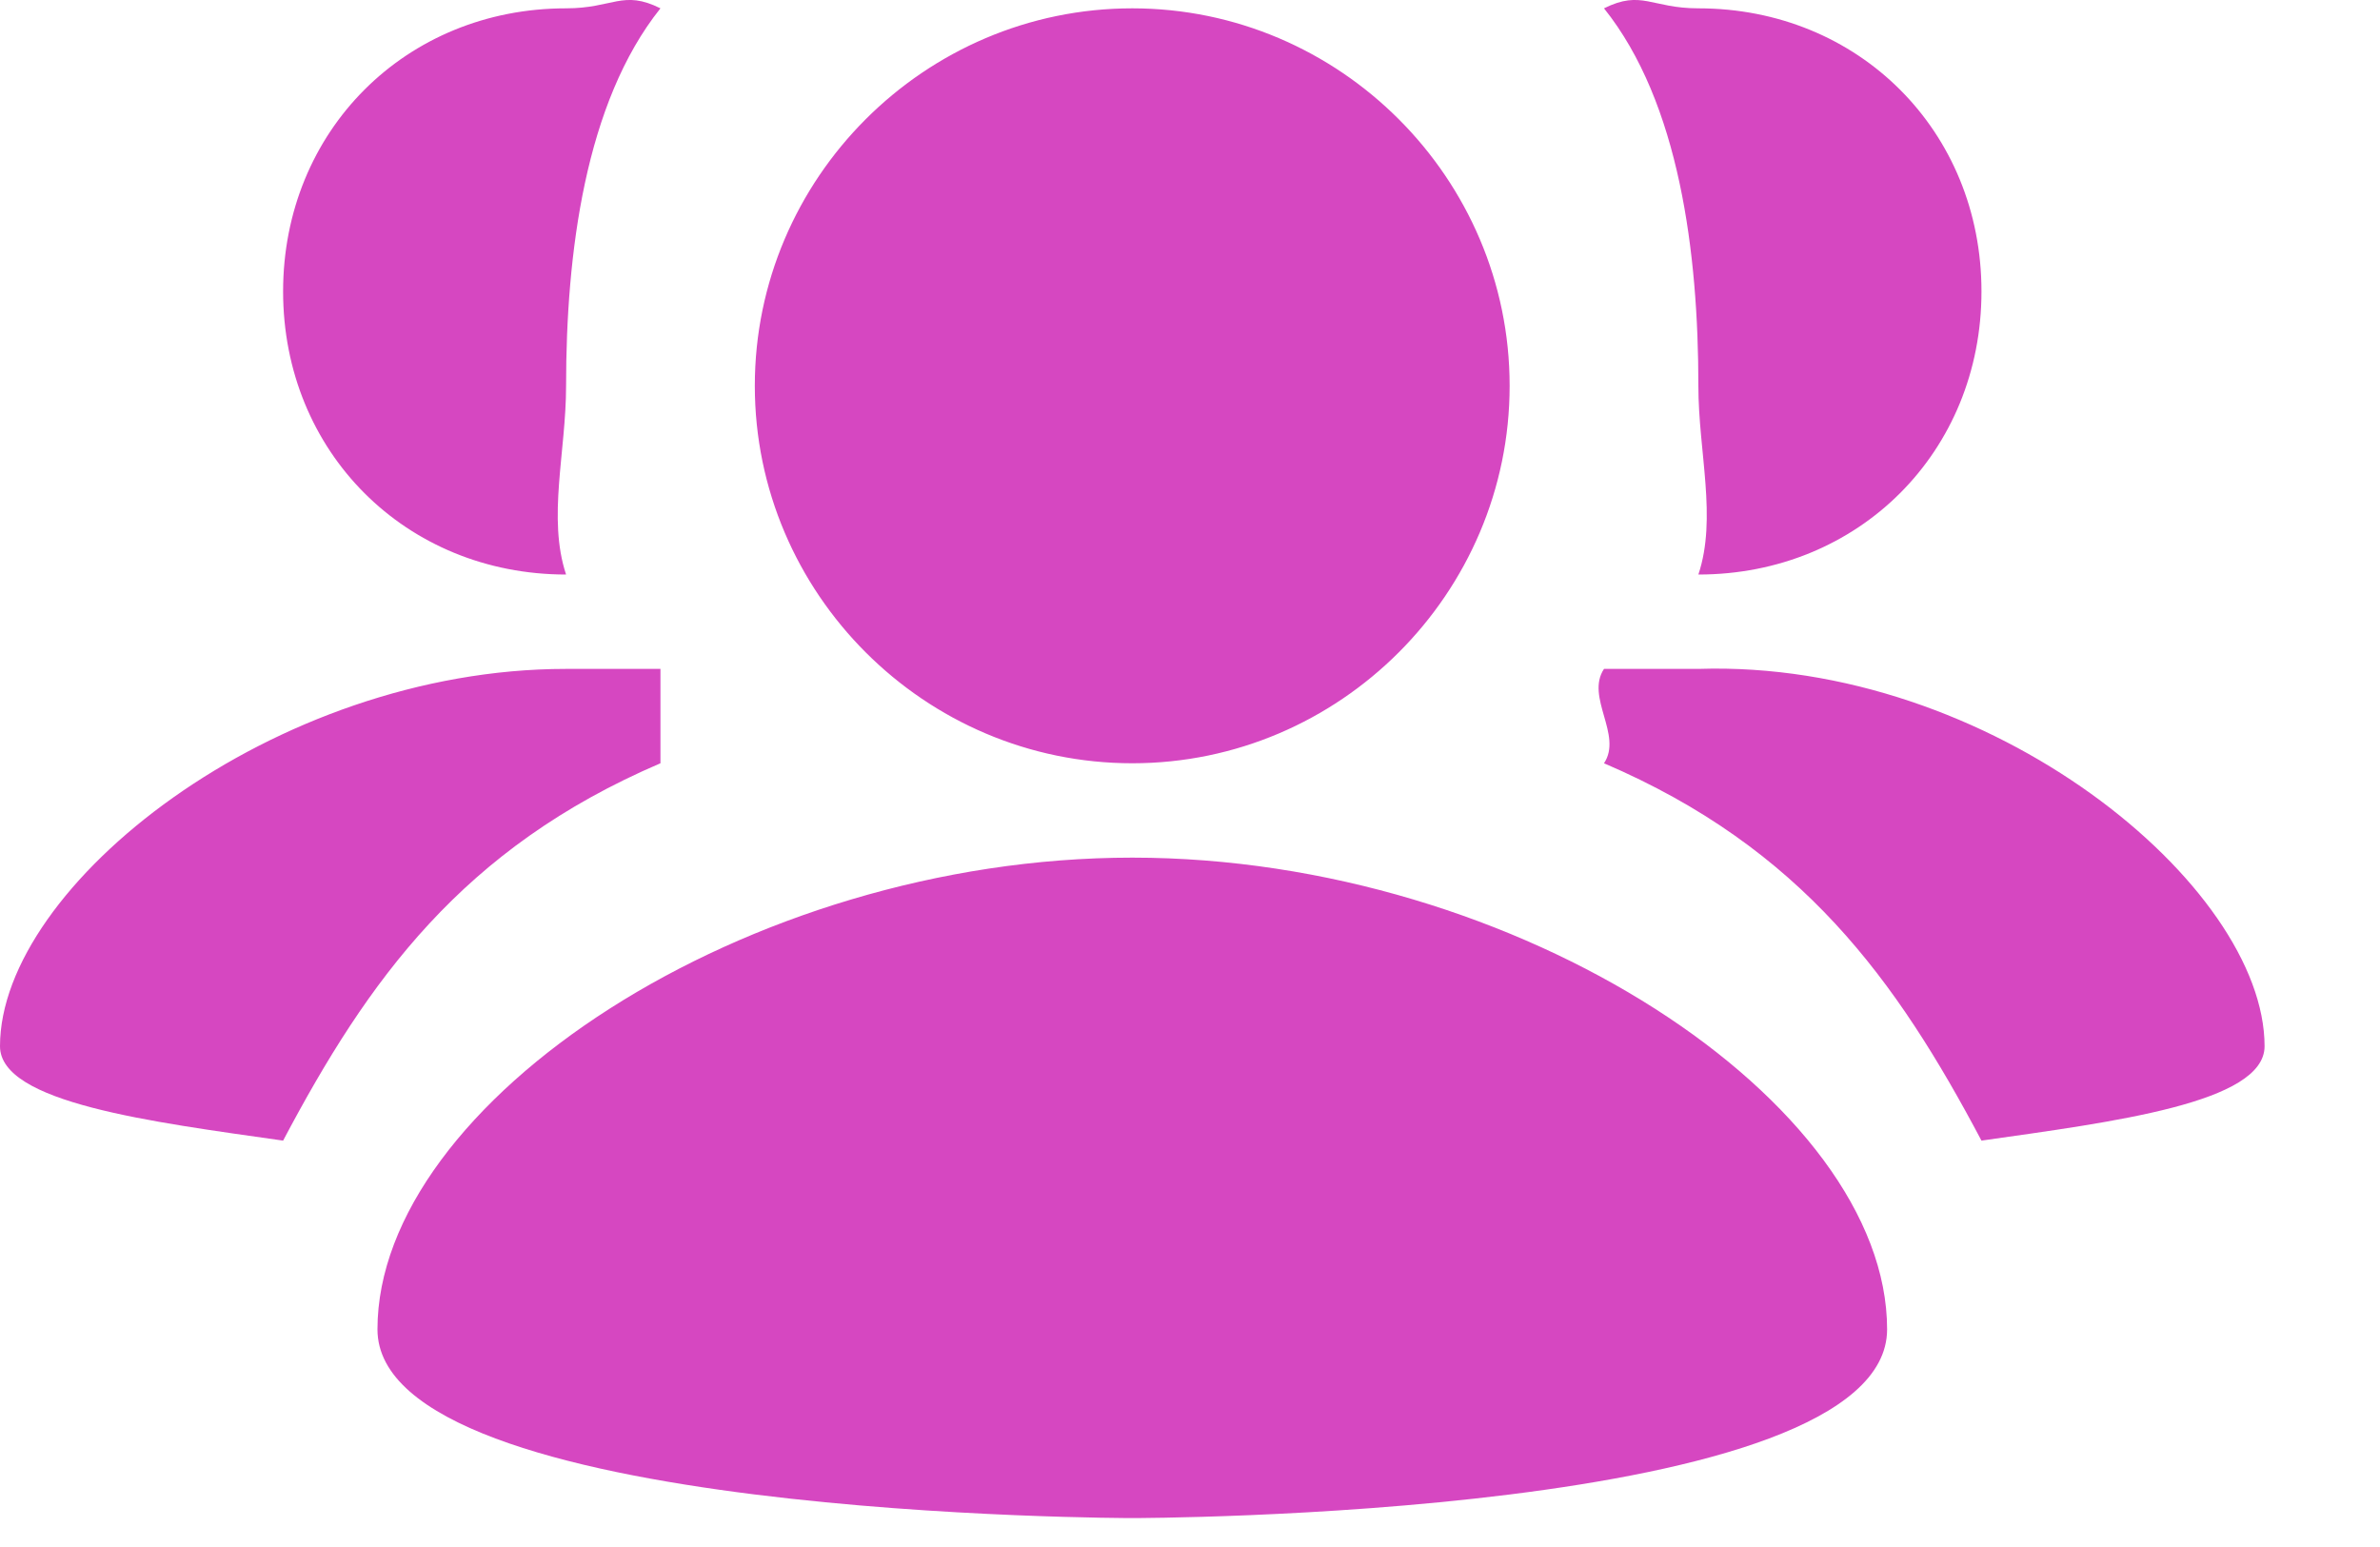 <svg width="20" height="13" viewBox="0 0 20 13" fill="none" xmlns="http://www.w3.org/2000/svg">
<path d="M19.03 8.792C19.03 9.268 17.761 9.427 16.651 9.585C15.937 8.237 15.144 7.127 13.479 6.414C13.638 6.176 13.321 5.859 13.479 5.621H14.272C16.73 5.541 19.03 7.444 19.03 8.792ZM5.55 5.621H4.757C2.299 5.621 0 7.444 0 8.792C0 9.268 1.269 9.427 2.379 9.585C3.092 8.237 3.885 7.127 5.55 6.414V5.621ZM9.515 6.414C11.259 6.414 12.686 4.986 12.686 3.242C12.686 1.498 11.259 0.07 9.515 0.07C7.77 0.07 6.343 1.498 6.343 3.242C6.343 4.986 7.77 6.414 9.515 6.414ZM9.515 7.207C6.264 7.207 3.172 9.268 3.172 11.171C3.172 12.757 9.515 12.757 9.515 12.757C9.515 12.757 15.858 12.757 15.858 11.171C15.858 9.268 12.766 7.207 9.515 7.207ZM14.272 4.828C15.62 4.828 16.651 3.797 16.651 2.449C16.651 1.101 15.62 0.07 14.272 0.07C13.876 0.07 13.796 -0.088 13.479 0.07C14.114 0.863 14.272 2.132 14.272 3.242C14.272 3.797 14.431 4.352 14.272 4.828ZM4.757 4.828C4.599 4.352 4.757 3.797 4.757 3.242C4.757 2.132 4.916 0.863 5.55 0.07C5.233 -0.088 5.154 0.07 4.757 0.07C3.409 0.07 2.379 1.101 2.379 2.449C2.379 3.797 3.409 4.828 4.757 4.828Z" fill="#D647C1"/>
</svg>
